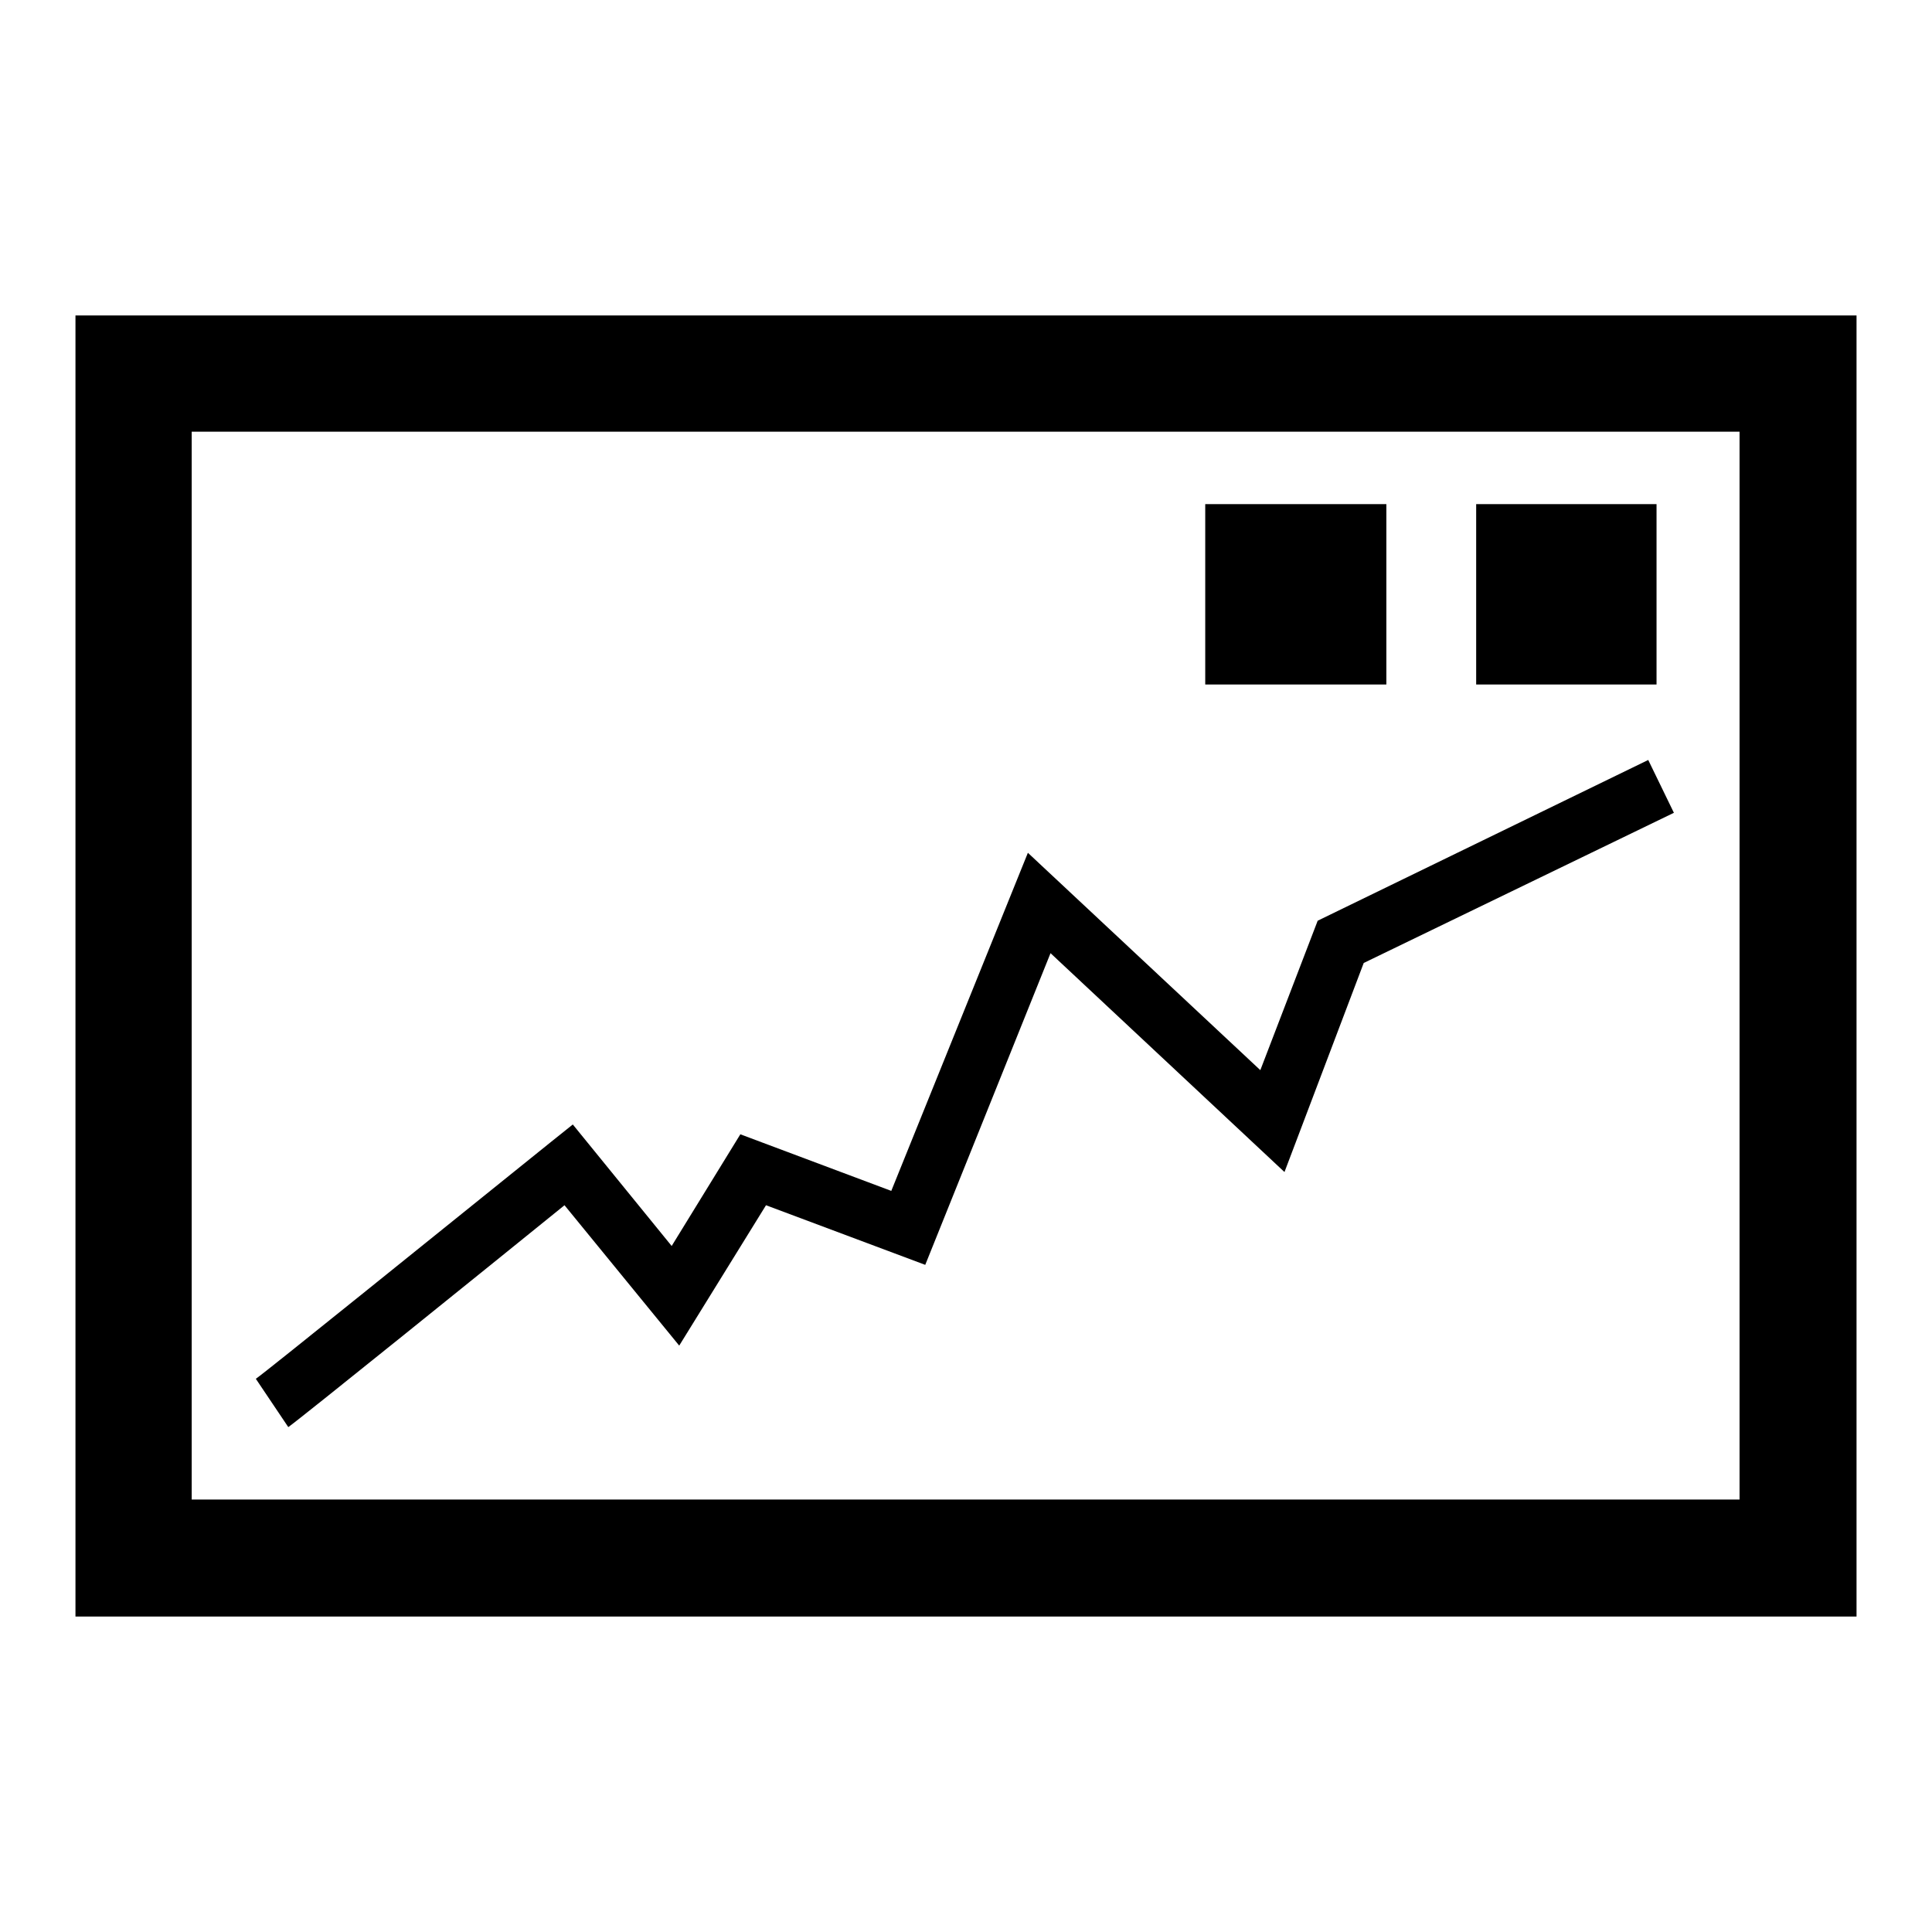 <?xml version="1.0" encoding="utf-8"?>
<!-- Svg Vector Icons : http://www.onlinewebfonts.com/icon -->
<!DOCTYPE svg PUBLIC "-//W3C//DTD SVG 1.1//EN" "http://www.w3.org/Graphics/SVG/1.1/DTD/svg11.dtd">
<svg version="1.1" xmlns="http://www.w3.org/2000/svg" xmlns:xlink="http://www.w3.org/1999/xlink" x="0px" y="0px" viewBox="0 0 256 256" enable-background="new 0 0 256 256" xml:space="preserve">
<g><g><g><path fill="#000000" d="M10,41.8v172.4h236V41.8H10z M230.6,198.7H25.4V57.2h205.1V198.7L230.6,198.7z M219.5,90.7h-23.9V66.8h23.9V90.7L219.5,90.7z M183.7,90.7h-24V66.8h24V90.7z M38.2,189.1l-4.3-6.4c1.7-1.2,24.2-19.4,39-31.3l3-2.4L89,165.1l9.1-14.8l20,7.5l18.1-44.8l30.8,28.8l7.6-19.8l43.8-21.3l3.4,7l-41.1,19.9l-10.5,27.7l-31-29l-16.6,41.3l-21.1-7.9l-11.5,18.6l-15.2-18.6C64.8,167.8,39.9,187.9,38.2,189.1z"/></g><g></g><g></g><g></g><g></g><g></g><g></g><g></g><g></g><g></g><g></g><g></g><g></g><g></g><g></g><g></g></g></g>
</svg>